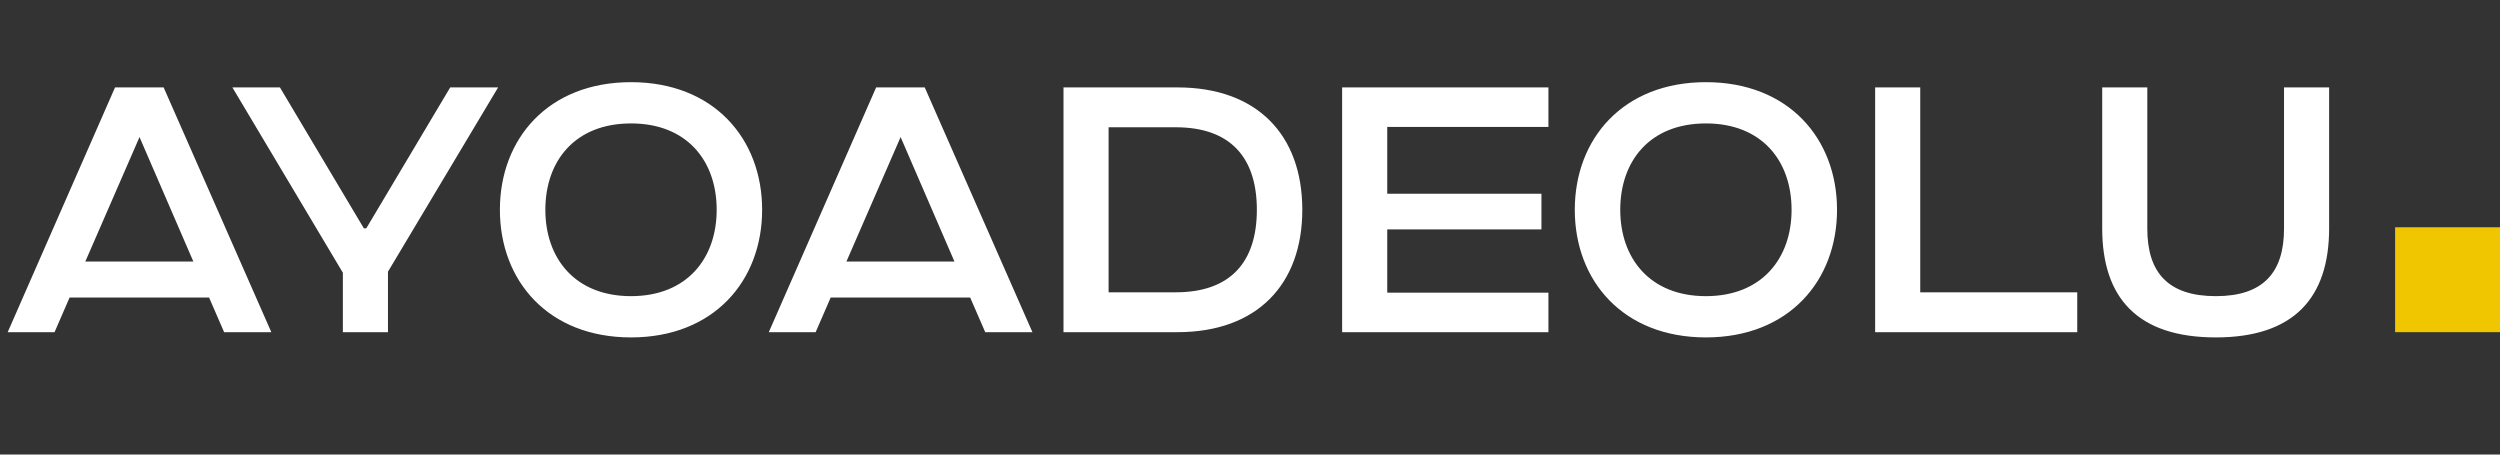 <svg width="143" height="26" viewBox="0 0 143 26" fill="none" xmlns="http://www.w3.org/2000/svg">
<rect x="0" y="0" width="143" height="26" fill="#333333" stroke="none"/>
<path d="M15.52 19L9.36 5H6.58L0.44 19H3.12L3.98 17.02H11.96L12.82 19H15.52ZM7.98 7.84L11.06 14.96H4.88L7.98 7.84ZM25.752 5L20.952 13.06H20.812L16.012 5H13.292L19.612 15.6V19H22.192V15.54L28.492 5H25.752ZM36.094 19.3C40.834 19.3 43.594 16.06 43.594 12C43.594 7.94 40.834 4.7 36.094 4.7C31.354 4.7 28.594 7.94 28.594 12C28.594 16.06 31.354 19.3 36.094 19.3ZM36.094 16.94C32.894 16.94 31.194 14.78 31.194 12C31.194 9.2 32.894 7.06 36.094 7.06C39.294 7.06 40.994 9.2 40.994 12C40.994 14.78 39.294 16.94 36.094 16.94ZM59.055 19L52.895 5H50.115L43.975 19H46.655L47.515 17.02H55.495L56.355 19H59.055ZM51.515 7.84L54.595 14.96H48.415L51.515 7.84ZM67.352 19C71.892 19 74.492 16.28 74.492 12C74.492 7.7 71.892 5 67.352 5H60.832V19H67.352ZM63.412 7.28H67.252C70.372 7.28 71.892 9 71.892 12C71.892 15 70.372 16.72 67.252 16.72H63.412V7.28ZM88.57 5H76.77V19H88.57V16.74H79.35V13.12H88.17V11.08H79.35V7.26H88.57V5ZM97.578 19.3C102.318 19.3 105.078 16.06 105.078 12C105.078 7.94 102.318 4.7 97.578 4.7C92.838 4.7 90.078 7.94 90.078 12C90.078 16.06 92.838 19.3 97.578 19.3ZM97.578 16.94C94.378 16.94 92.678 14.78 92.678 12C92.678 9.2 94.378 7.06 97.578 7.06C100.778 7.06 102.478 9.2 102.478 12C102.478 14.78 100.778 16.94 97.578 16.94ZM109.838 5H107.258V19H118.818V16.72H109.838V5ZM126.746 19.3C131.206 19.3 133.226 17.04 133.226 13.06V5H130.646V13.08C130.646 15.6 129.446 16.94 126.746 16.94C124.026 16.94 122.826 15.6 122.826 13.08V5H120.246V13.06C120.246 17.04 122.266 19.3 126.746 19.3Z" fill="white"/>
<rect x="137" y="13" width="6" height="6" fill="#EFC600"/>
</svg>
